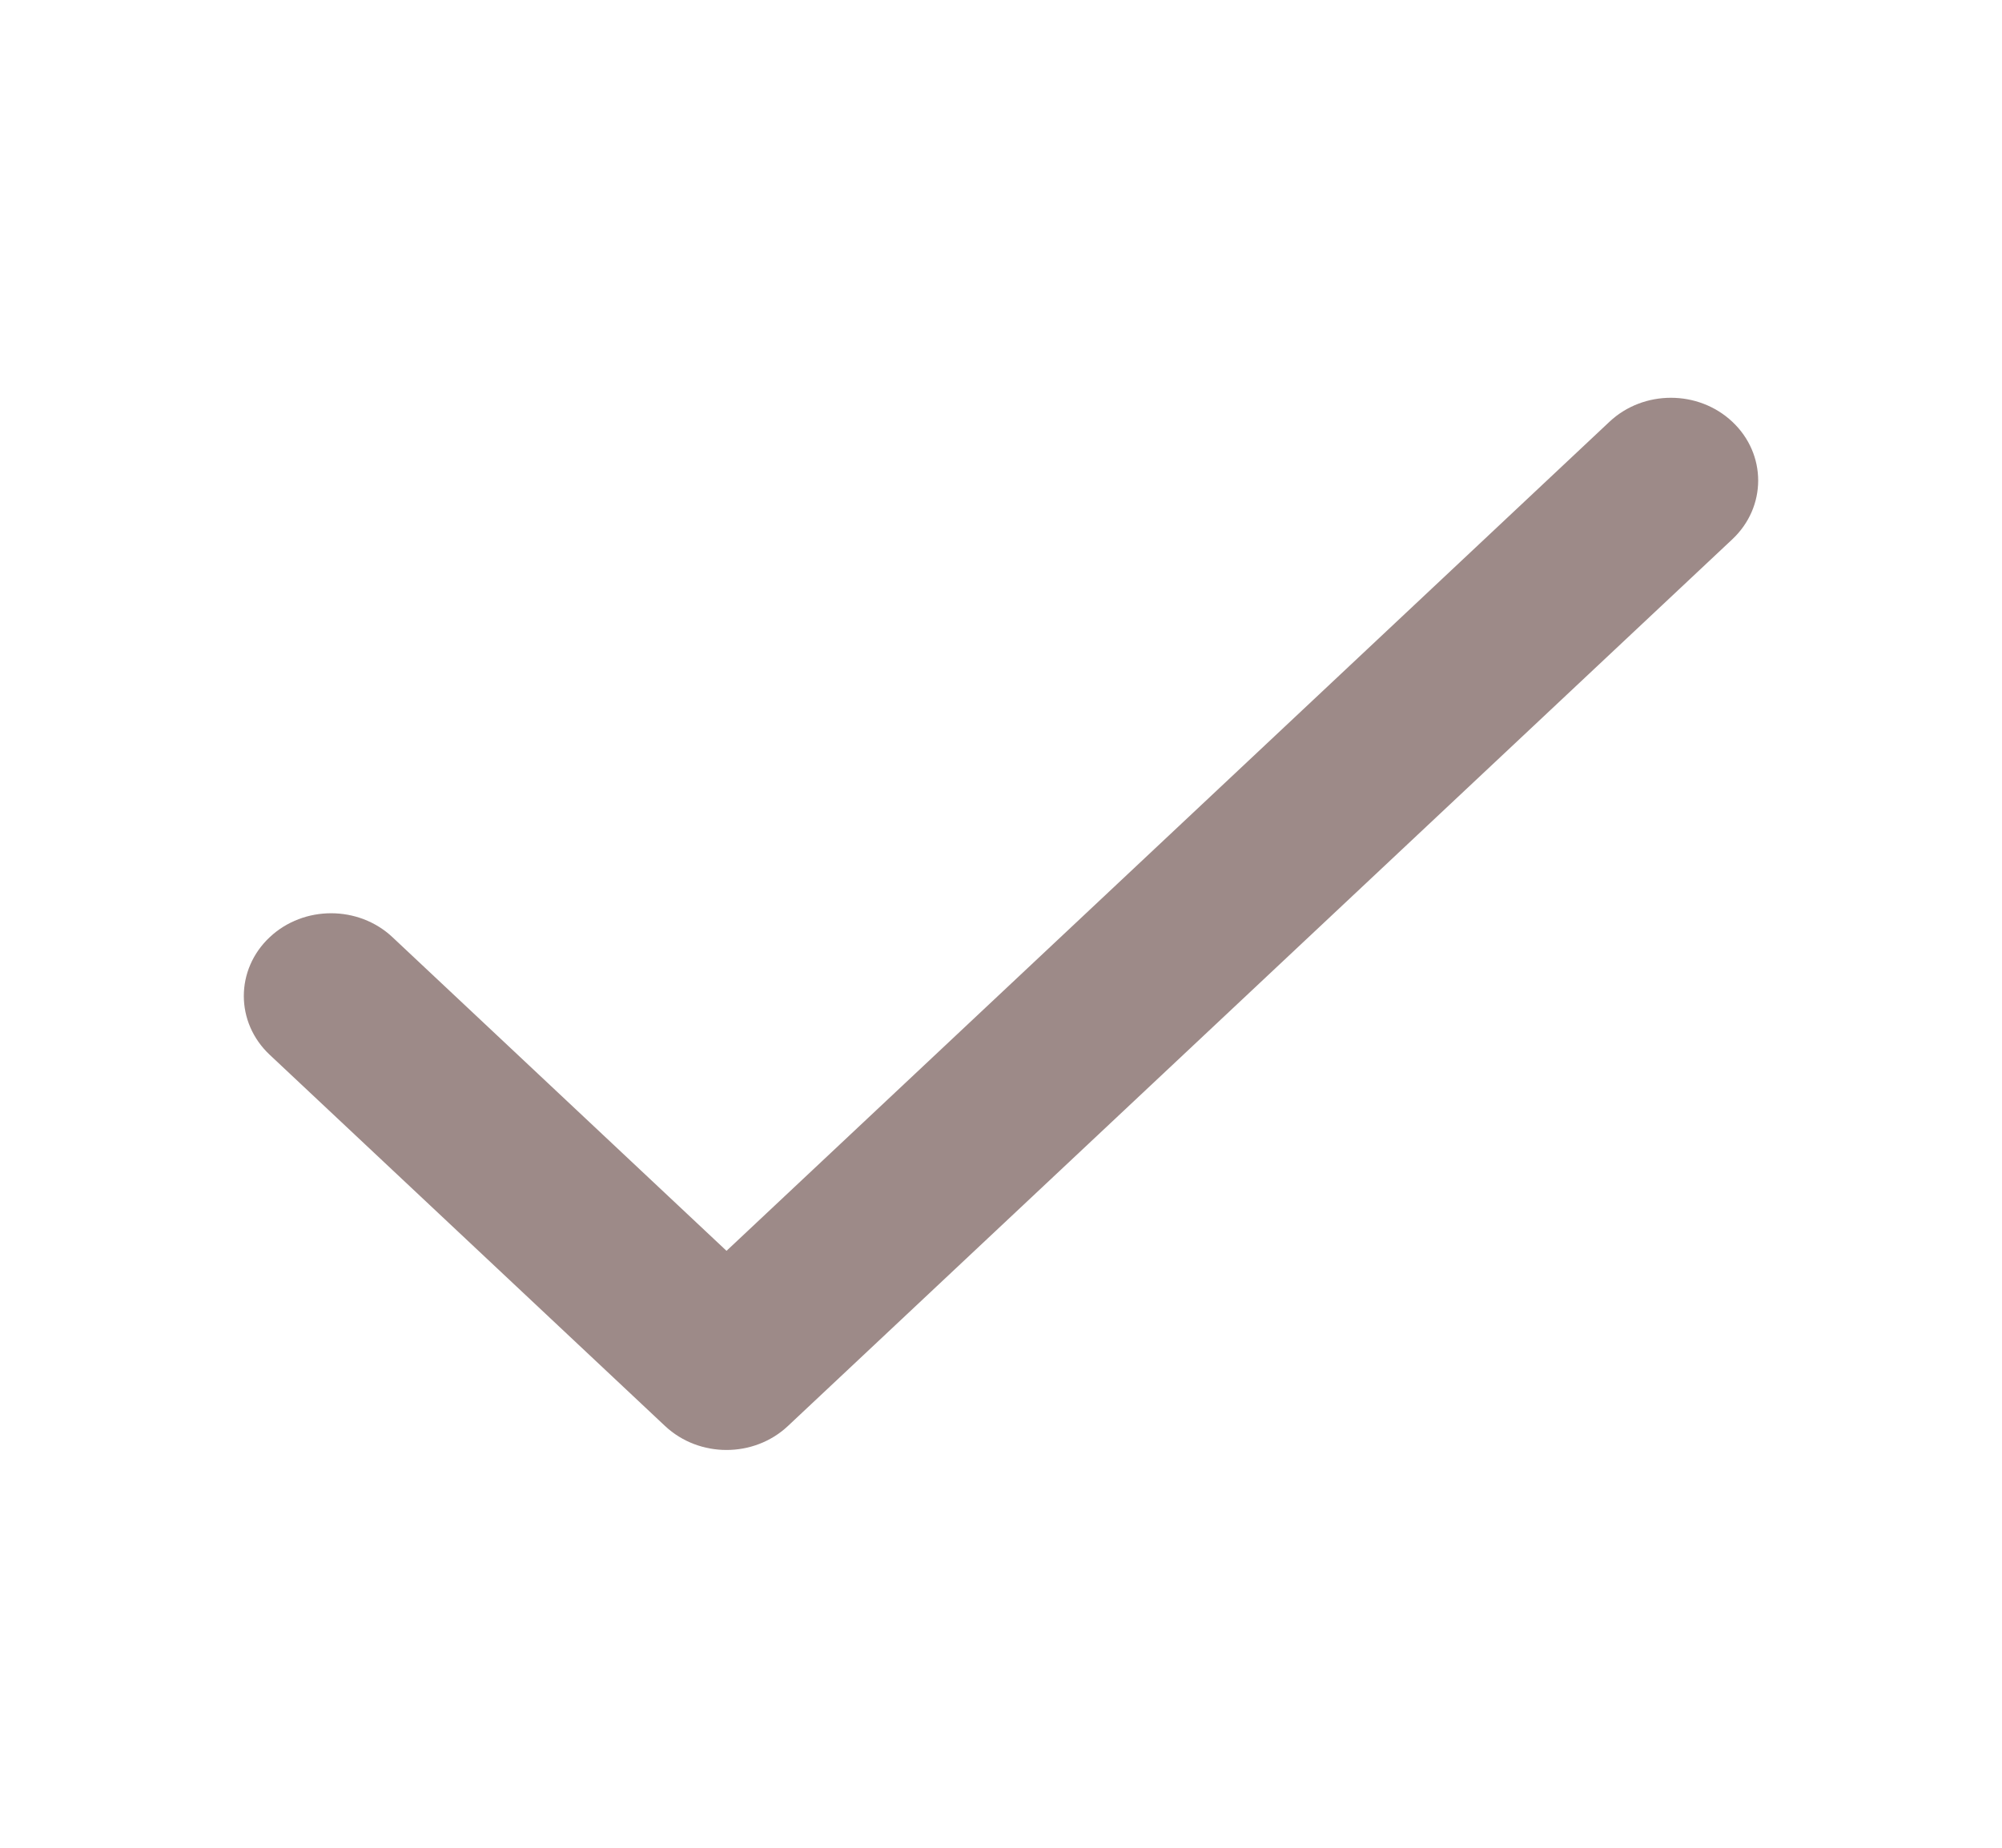 <?xml version="1.0" encoding="UTF-8"?>
<svg width="39px" height="36px" viewBox="0 0 39 36" version="1.1" xmlns="http://www.w3.org/2000/svg" xmlns:xlink="http://www.w3.org/1999/xlink">
    <title>Artboard Copy 53</title>
    <g id="Artboard-Copy-53" stroke="none" stroke-width="1" fill="none" fill-rule="evenodd">
        <rect fill="#FFFFFF" x="0" y="0" width="39" height="36"></rect>
        <g id="tick-copy-7" transform="translate(5, 8)" fill="#9D8A88" fill-rule="nonzero" stroke="#9D8A88" stroke-width="0.5">
            <path d="M28.575,0.399 C28.009,-0.133 27.091,-0.133 26.525,0.399 L9.153,16.713 L2.475,10.442 C1.909,9.91 0.991,9.91 0.425,10.442 C-0.142,10.974 -0.142,11.836 0.425,12.368 L8.127,19.601 C8.694,20.133 9.612,20.133 10.178,19.601 L28.575,2.325 C29.142,1.793 29.142,0.931 28.575,0.399 Z" id="Path"></path>
        </g>
    </g>
</svg>